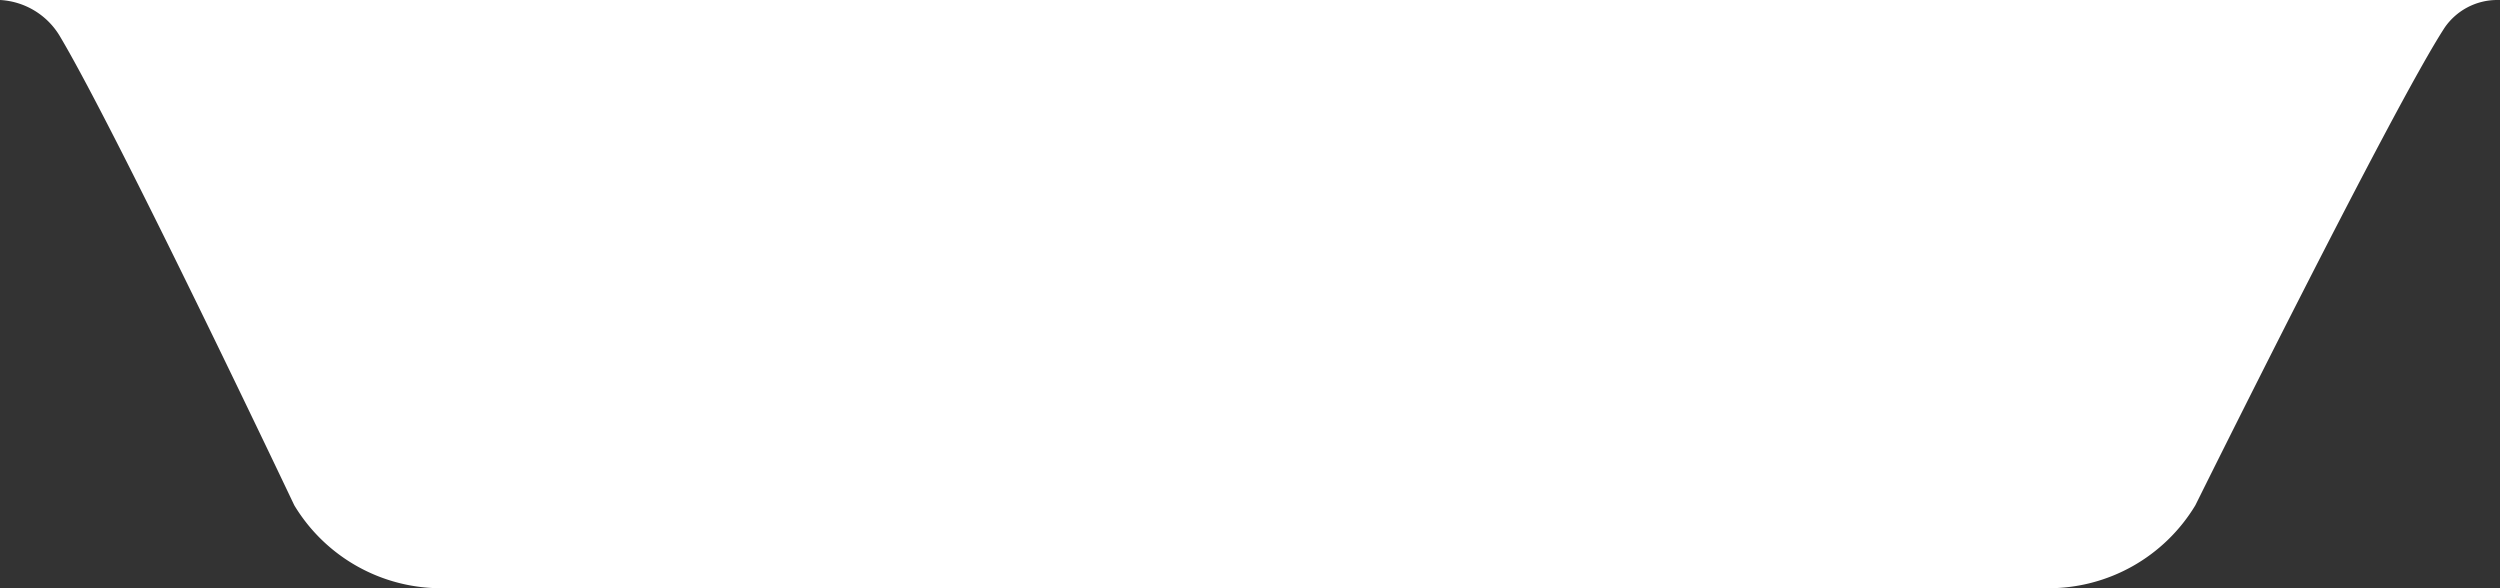 <svg xmlns="http://www.w3.org/2000/svg" width="238" height="56" viewBox="0 0 238 56">
  <rect x="0" y="0" width="238" height="56" fill="#333333" stroke="none"/>
  <path id="Path_13341" data-name="Path 13341" d="M0,0A7.07,7.07,0,0,1,5.7,3.448C11.28,12.834,28.014,48.1,28.014,48.1A16.327,16.327,0,0,0,42.071,56H194.941A16.327,16.327,0,0,0,209,48.1s18.847-38.025,23.758-45.51A6.08,6.08,0,0,1,237.672,0ZM237.783,0h0Z" fill="#fff"/>
</svg>
